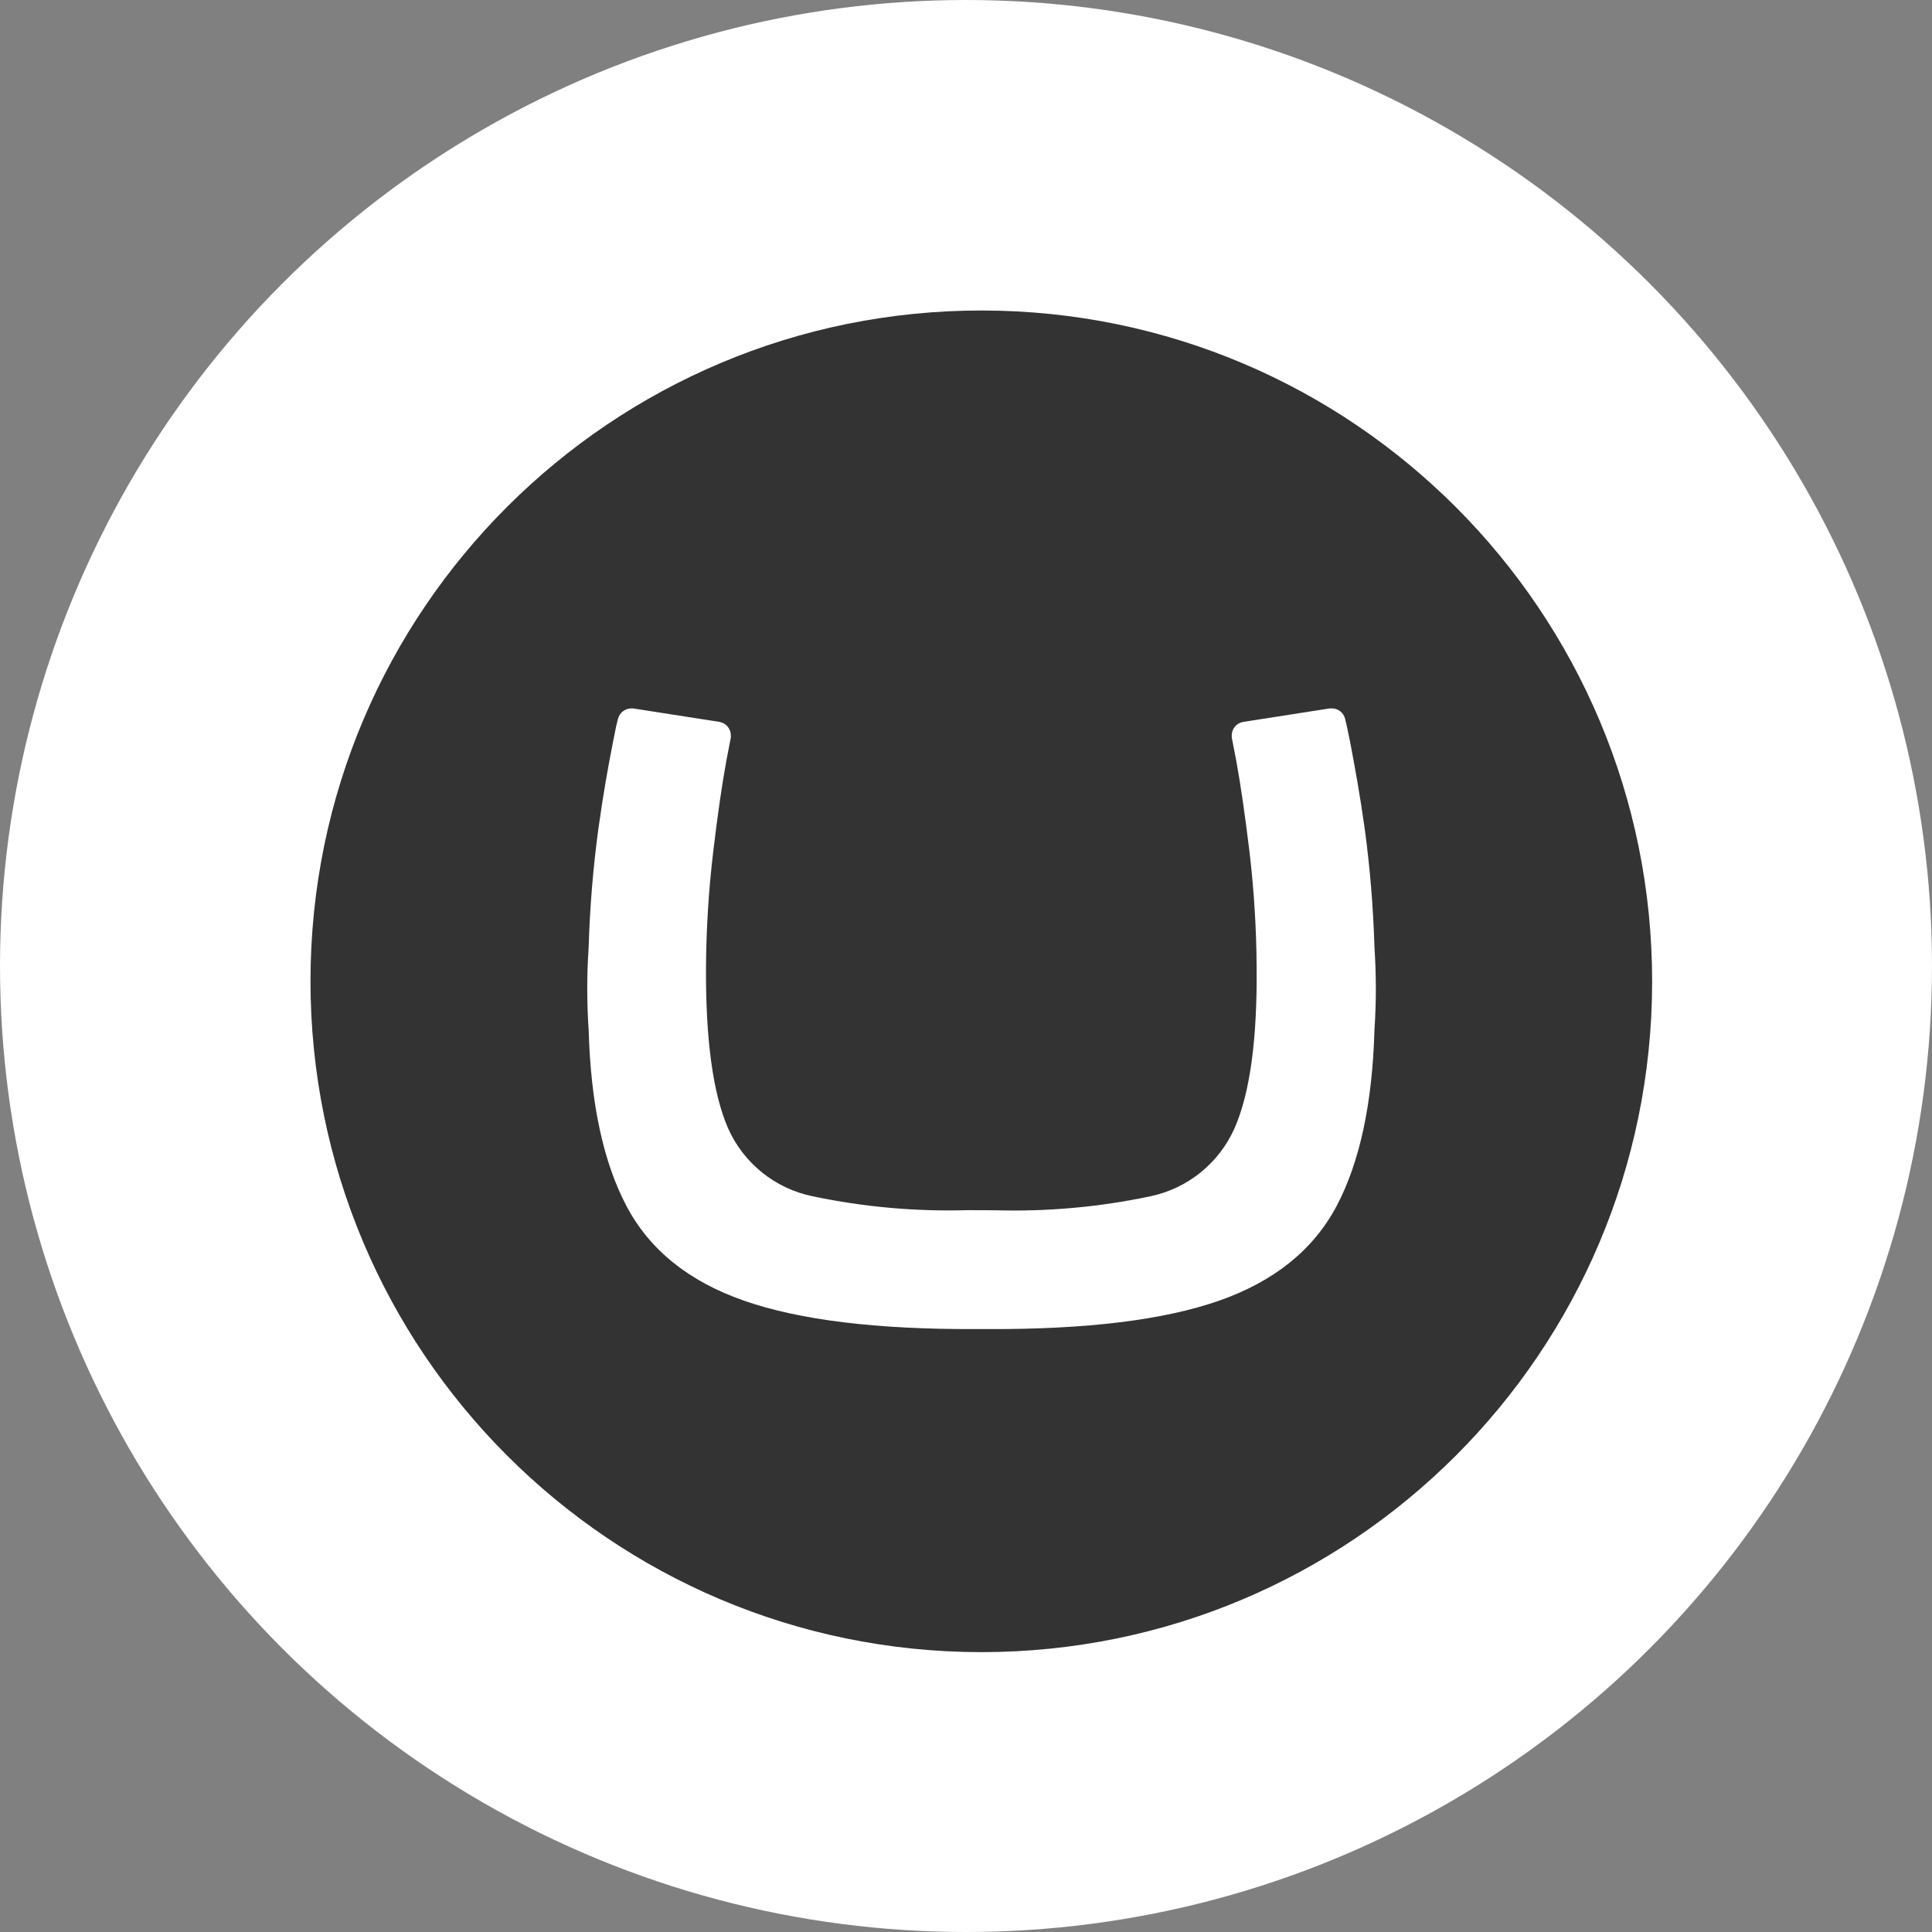 <svg width="56" height="56" viewBox="0 0 56 56" fill="none" xmlns="http://www.w3.org/2000/svg">
<rect x="0" y="0" width="56" height="56" fill="#808080" stroke="none"/>
<circle cx="28" cy="28" r="28" fill="white"/>
<path d="M9 28.419C9.011 17.68 17.731 8.986 28.471 9C39.212 9.014 47.903 17.731 47.888 28.47C47.874 39.209 39.173 47.888 28.444 47.888C17.7 47.883 8.994 39.167 9 28.423V28.419ZM28.05 35.077C26.542 35.121 25.033 34.986 23.557 34.675C22.467 34.453 21.553 33.717 21.102 32.701C20.663 31.687 20.45 30.123 20.464 28.009C20.472 26.905 20.541 25.802 20.671 24.705C20.798 23.637 20.924 22.757 21.051 22.065L21.184 21.376C21.186 21.356 21.186 21.336 21.184 21.316C21.184 21.124 21.046 20.96 20.858 20.925L18.35 20.534H18.295C18.113 20.536 17.955 20.662 17.912 20.839C17.869 20.998 17.844 21.119 17.769 21.502C17.625 22.24 17.493 22.96 17.346 24.011C17.191 25.151 17.097 26.3 17.063 27.45C17.008 28.252 17.008 29.057 17.063 29.858C17.122 31.985 17.488 33.685 18.159 34.958C18.831 36.231 19.968 37.145 21.571 37.703C23.174 38.262 25.407 38.535 28.27 38.524H28.631C31.497 38.535 33.73 38.262 35.33 37.703C36.93 37.144 38.067 36.229 38.742 34.958C39.414 33.685 39.779 31.985 39.839 29.858C39.893 29.057 39.893 28.252 39.839 27.45C39.805 26.3 39.71 25.151 39.556 24.011C39.409 22.974 39.276 22.256 39.133 21.502C39.053 21.119 39.032 21 38.989 20.839C38.948 20.66 38.789 20.534 38.606 20.534H38.541L36.033 20.925C35.842 20.957 35.703 21.122 35.703 21.316C35.702 21.336 35.702 21.356 35.703 21.376L35.836 22.065C35.963 22.759 36.09 23.639 36.219 24.705C36.348 25.802 36.416 26.905 36.424 28.009C36.445 30.119 36.232 31.681 35.786 32.697C35.338 33.711 34.429 34.448 33.343 34.675C31.868 34.987 30.361 35.123 28.853 35.08L28.05 35.077Z" fill="#333333"/>
</svg>
